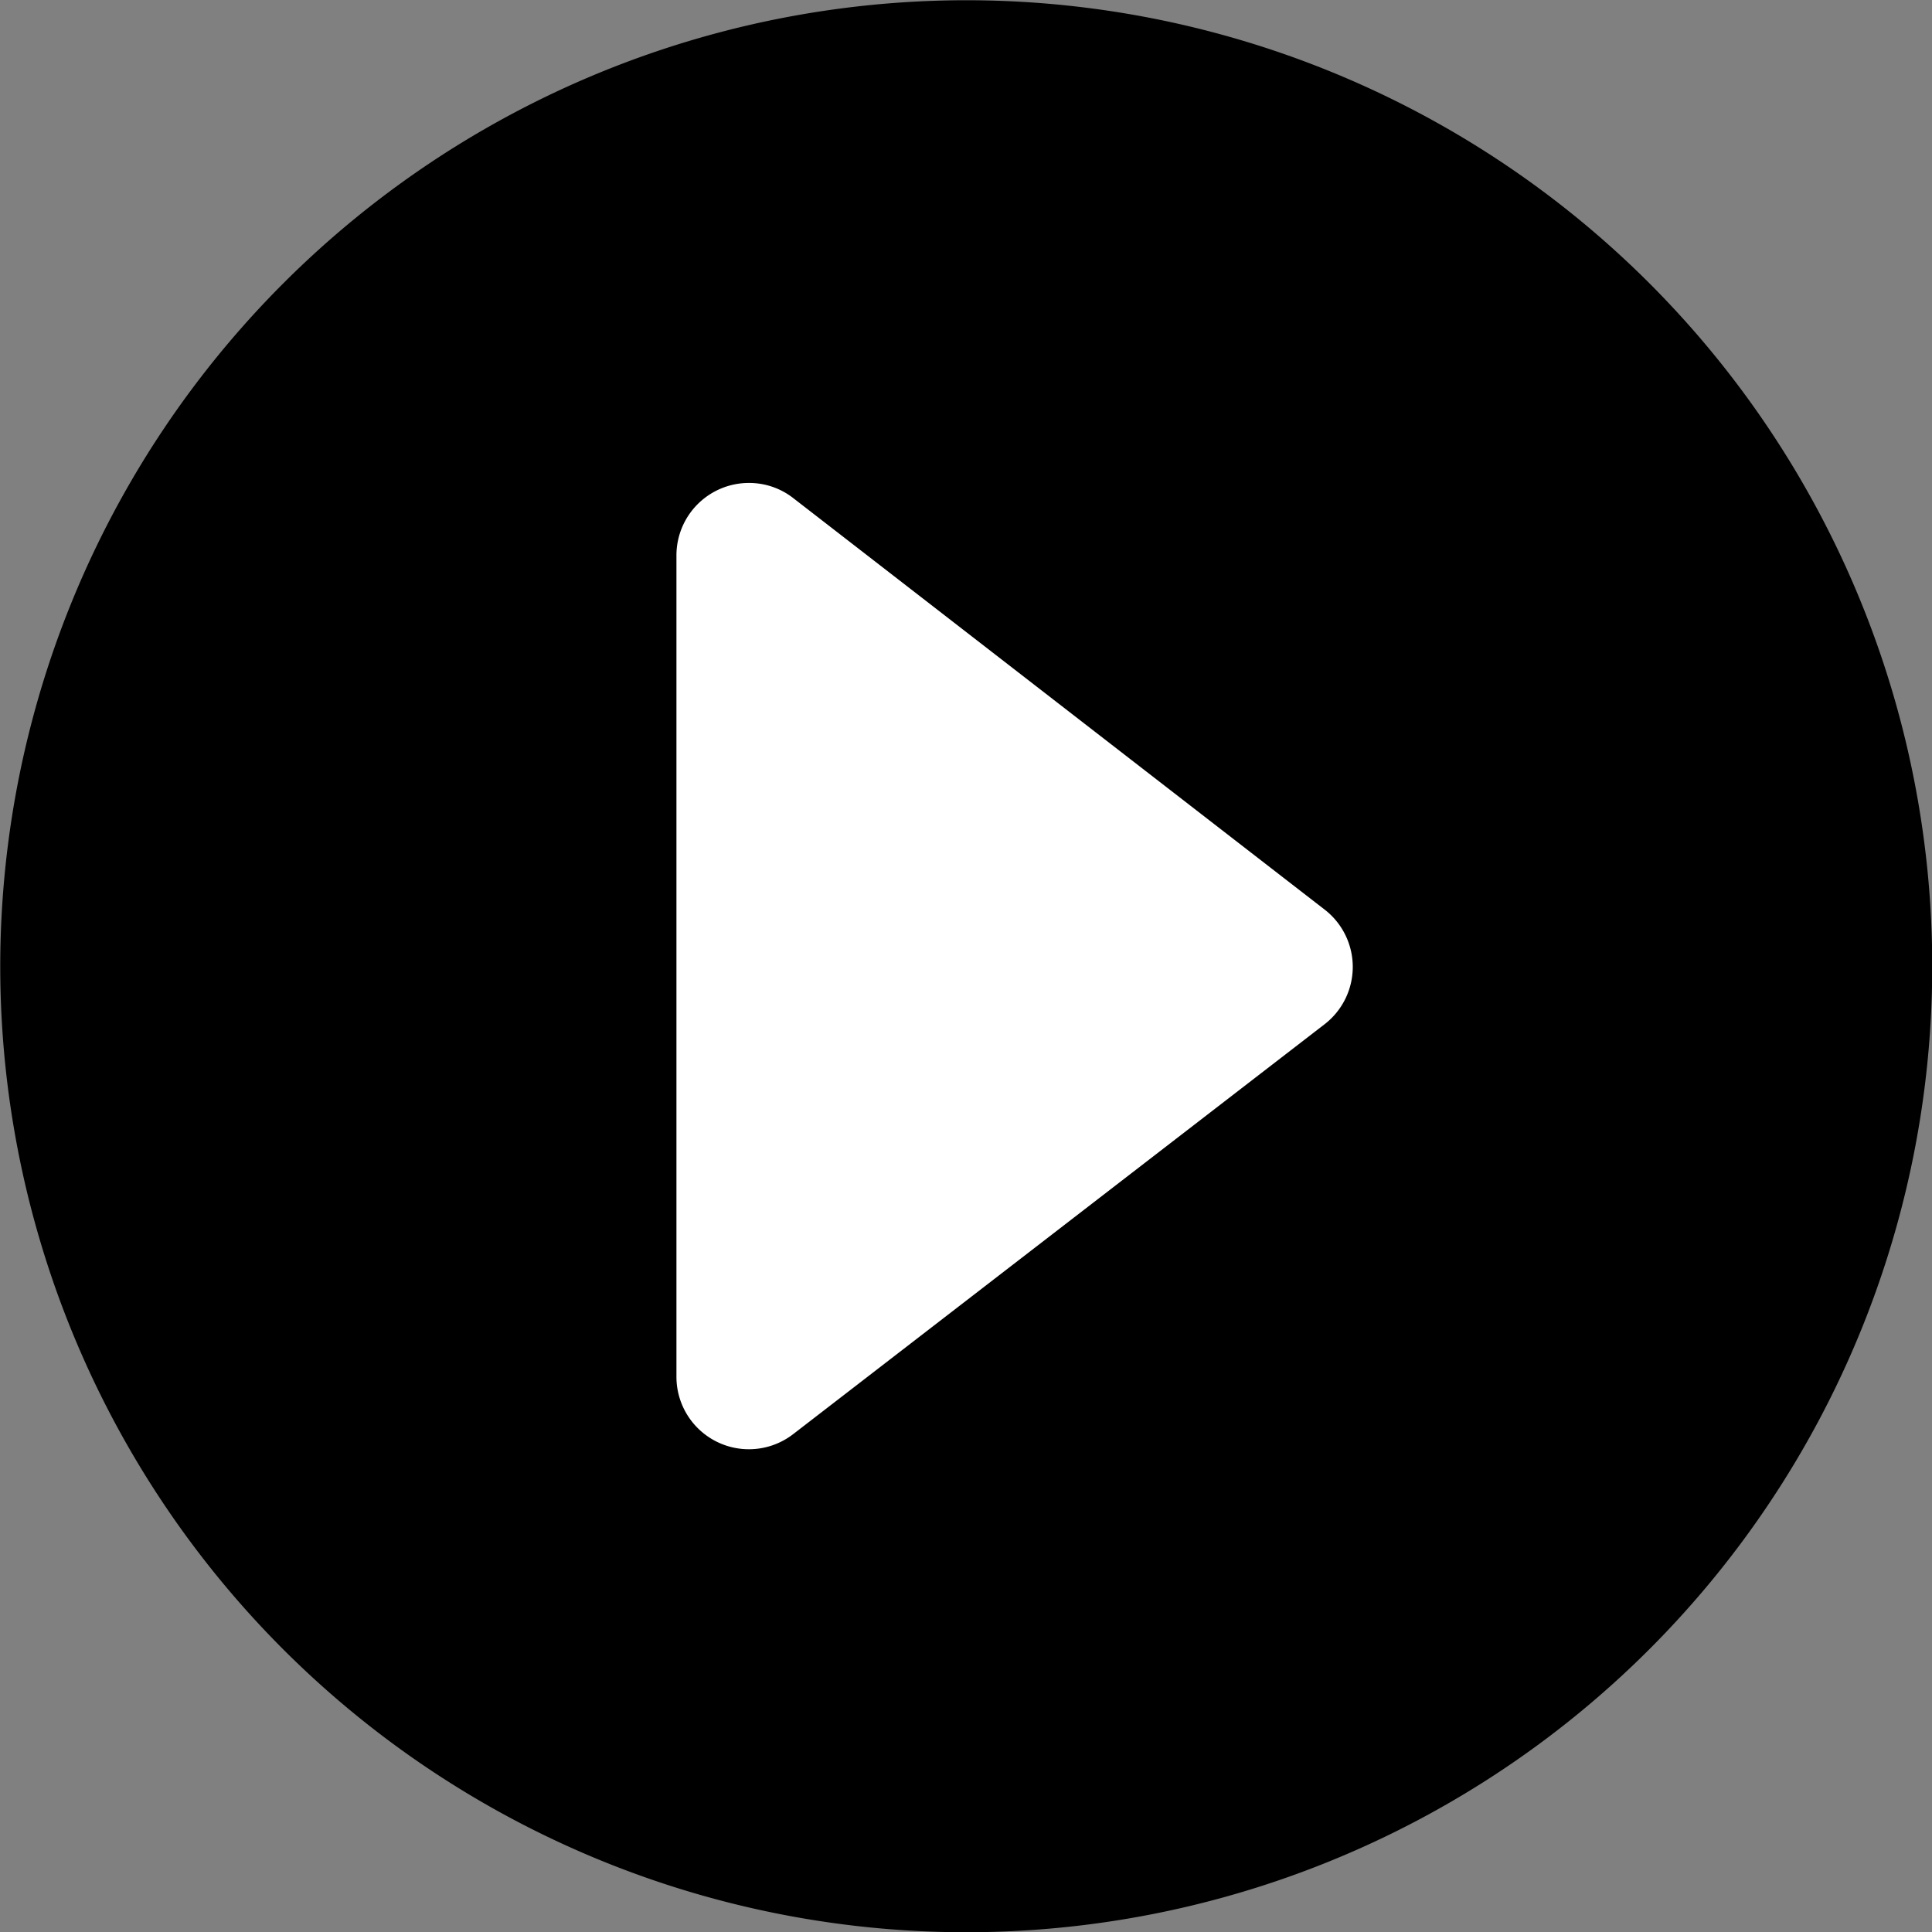 <svg xmlns="http://www.w3.org/2000/svg" width="40" height="40" viewBox="0 0 40 40">
  <rect x="0" y="0" width="40" height="40" fill="#808080" stroke="none"/>
  <g id="グループ_59" data-name="グループ 59" transform="translate(-1429 -3020)">
    <circle id="楕円形_3" data-name="楕円形 3" cx="19" cy="19" r="19" transform="translate(1430 3021)" fill="#fff"/>
    <path id="iconmonstr-caret-left-circle-filled" d="M42,22A20,20,0,1,0,22,42,20.01,20.01,0,0,0,42,22ZM25.579,12.316A1.5,1.5,0,0,1,28,13.5V30.506a1.5,1.5,0,0,1-1.51,1.5,1.482,1.482,0,0,1-.914-.318c-3.109-2.407-8.4-6.506-11-8.518a1.5,1.5,0,0,1,0-2.367Z" transform="translate(1471.005 3062.005) rotate(180)"/>
  </g>
</svg>
